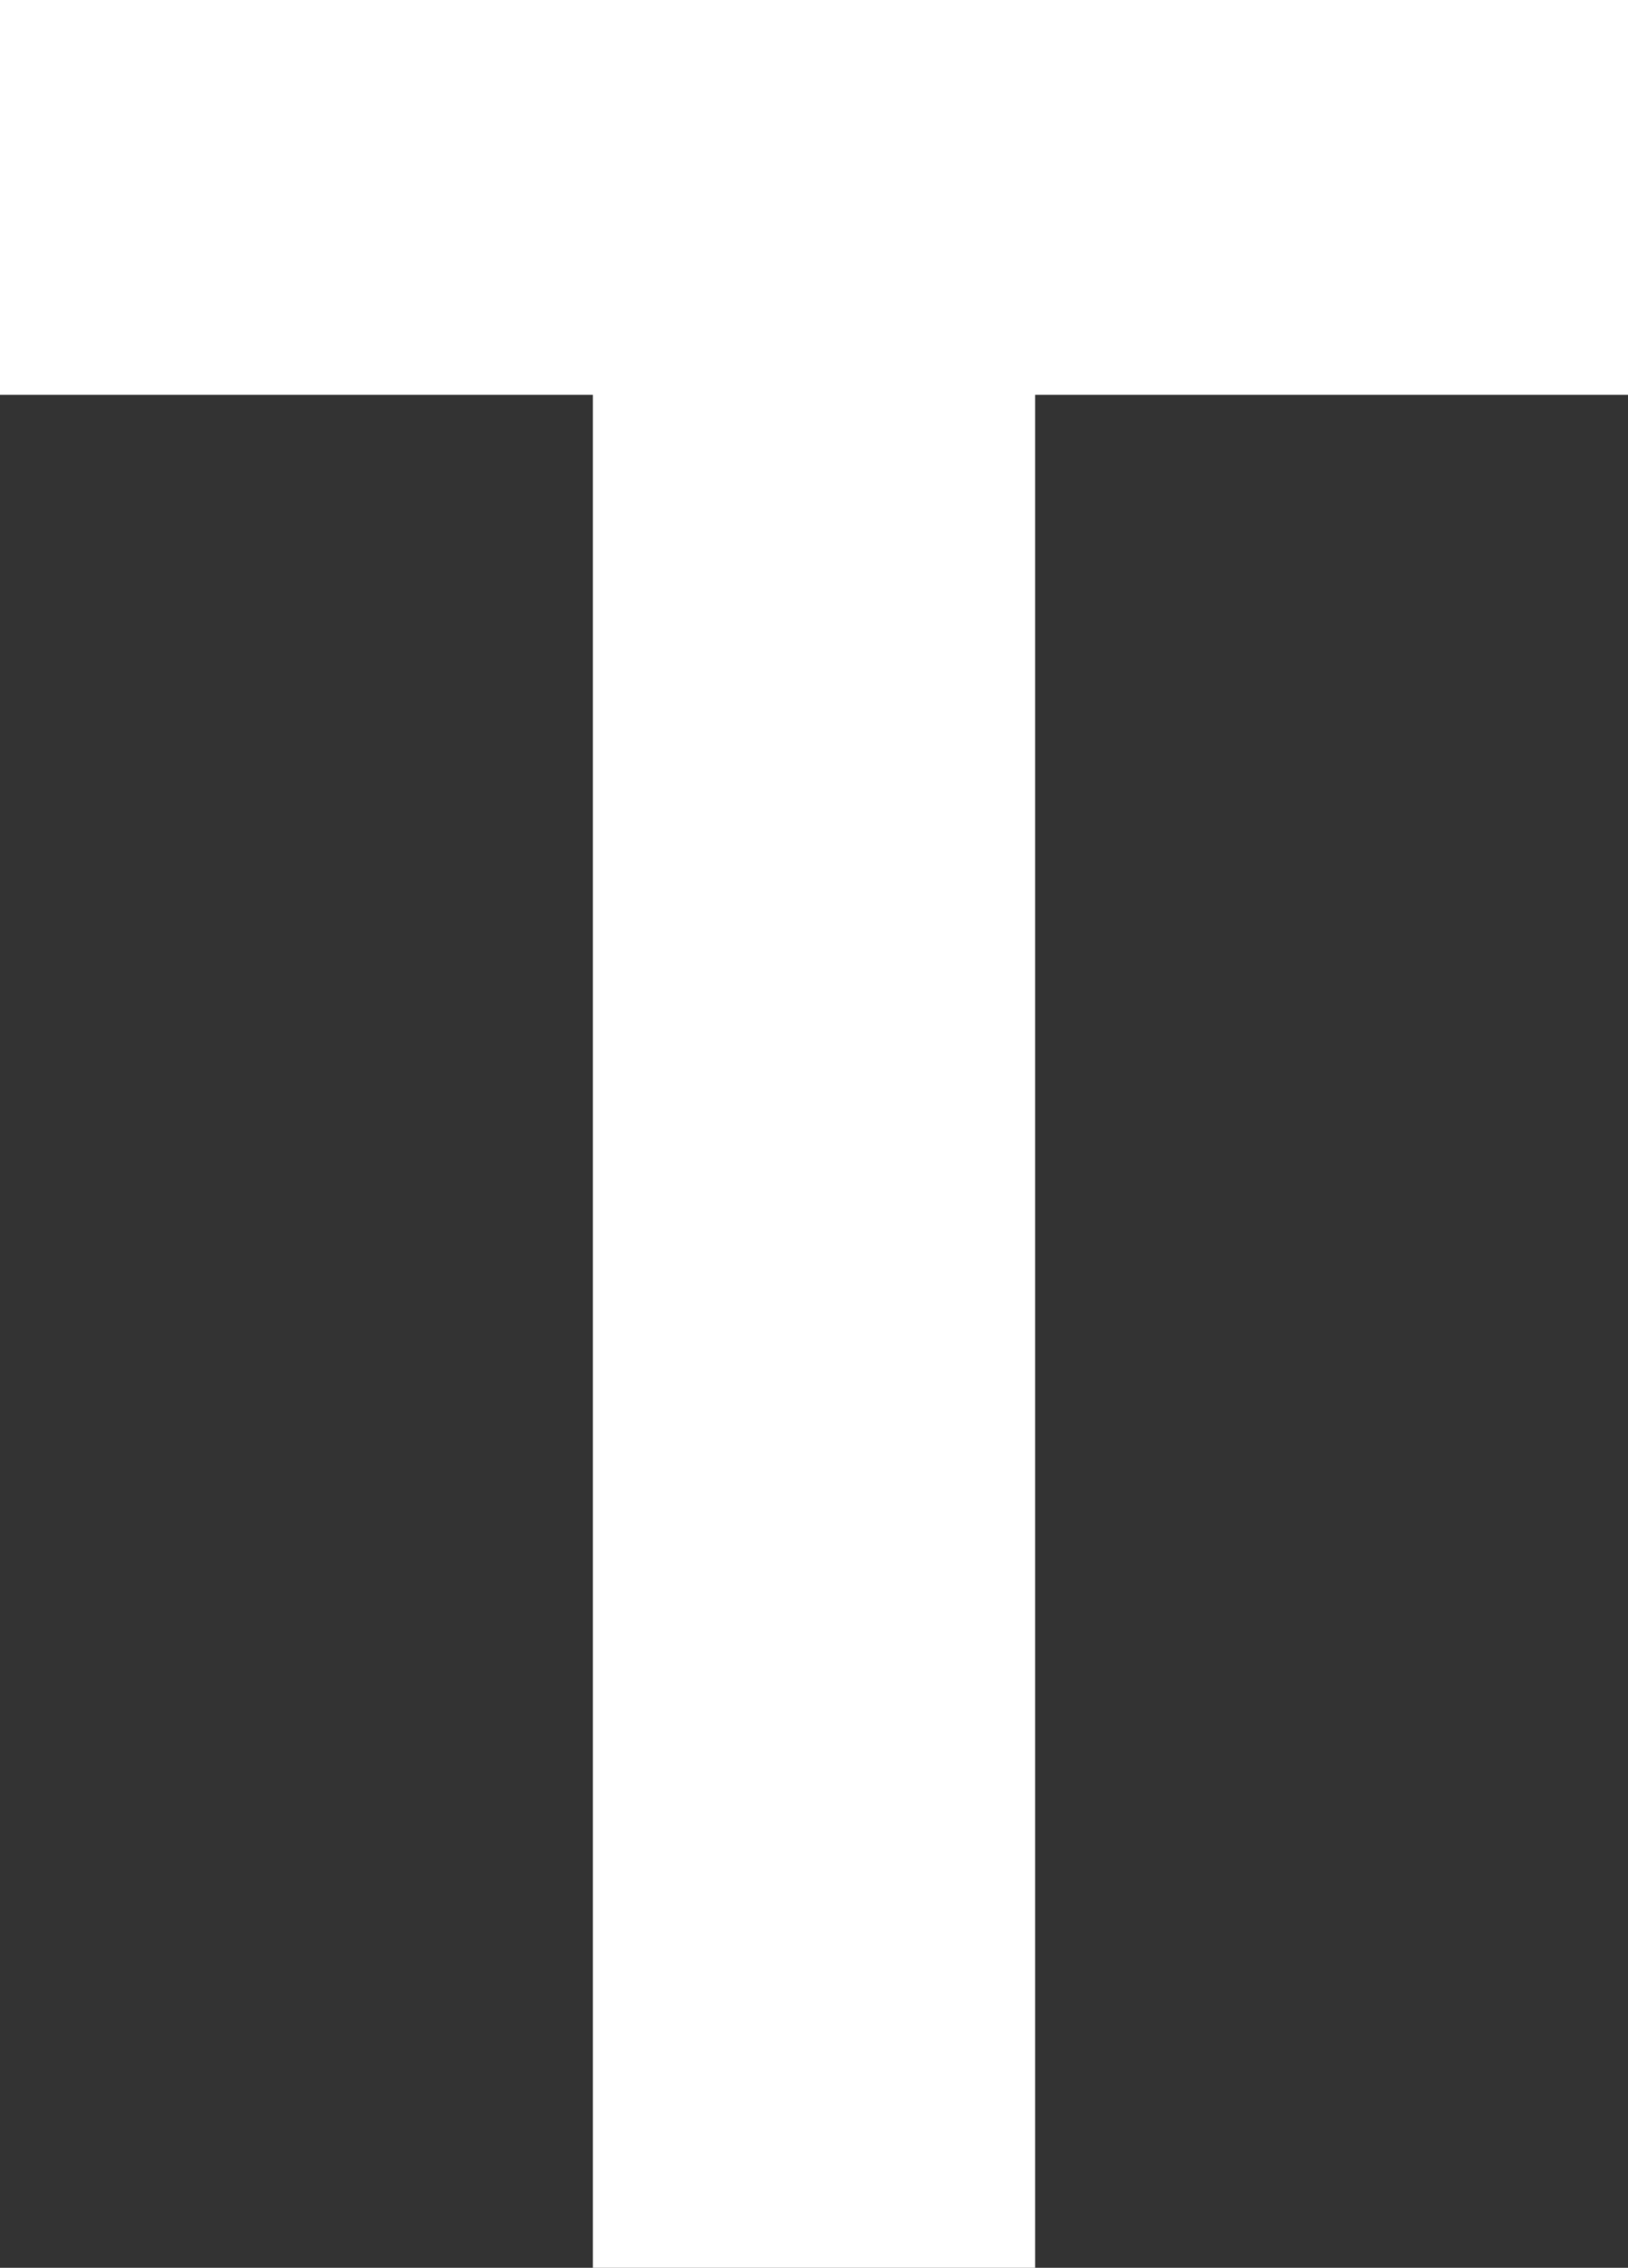 <?xml version="1.0" encoding="UTF-8" standalone="no"?>
<svg xmlns:xlink="http://www.w3.org/1999/xlink" height="59.45px" width="42.7px" xmlns="http://www.w3.org/2000/svg">
  <rect width="100%" height="100%" fill="#333333" stroke="none"/>
  <g transform="matrix(1.0, 0.0, 0.0, 1.0, 21.35, 29.7)">
    <path d="M-21.35 -19.35 L-21.35 -29.7 21.35 -29.7 21.35 -19.35 5.8 -19.35 5.8 29.75 -5.8 29.75 -5.8 -19.35 -21.35 -19.35" fill="#ffffff" fill-rule="evenodd" stroke="none"/>
  </g>
</svg>
